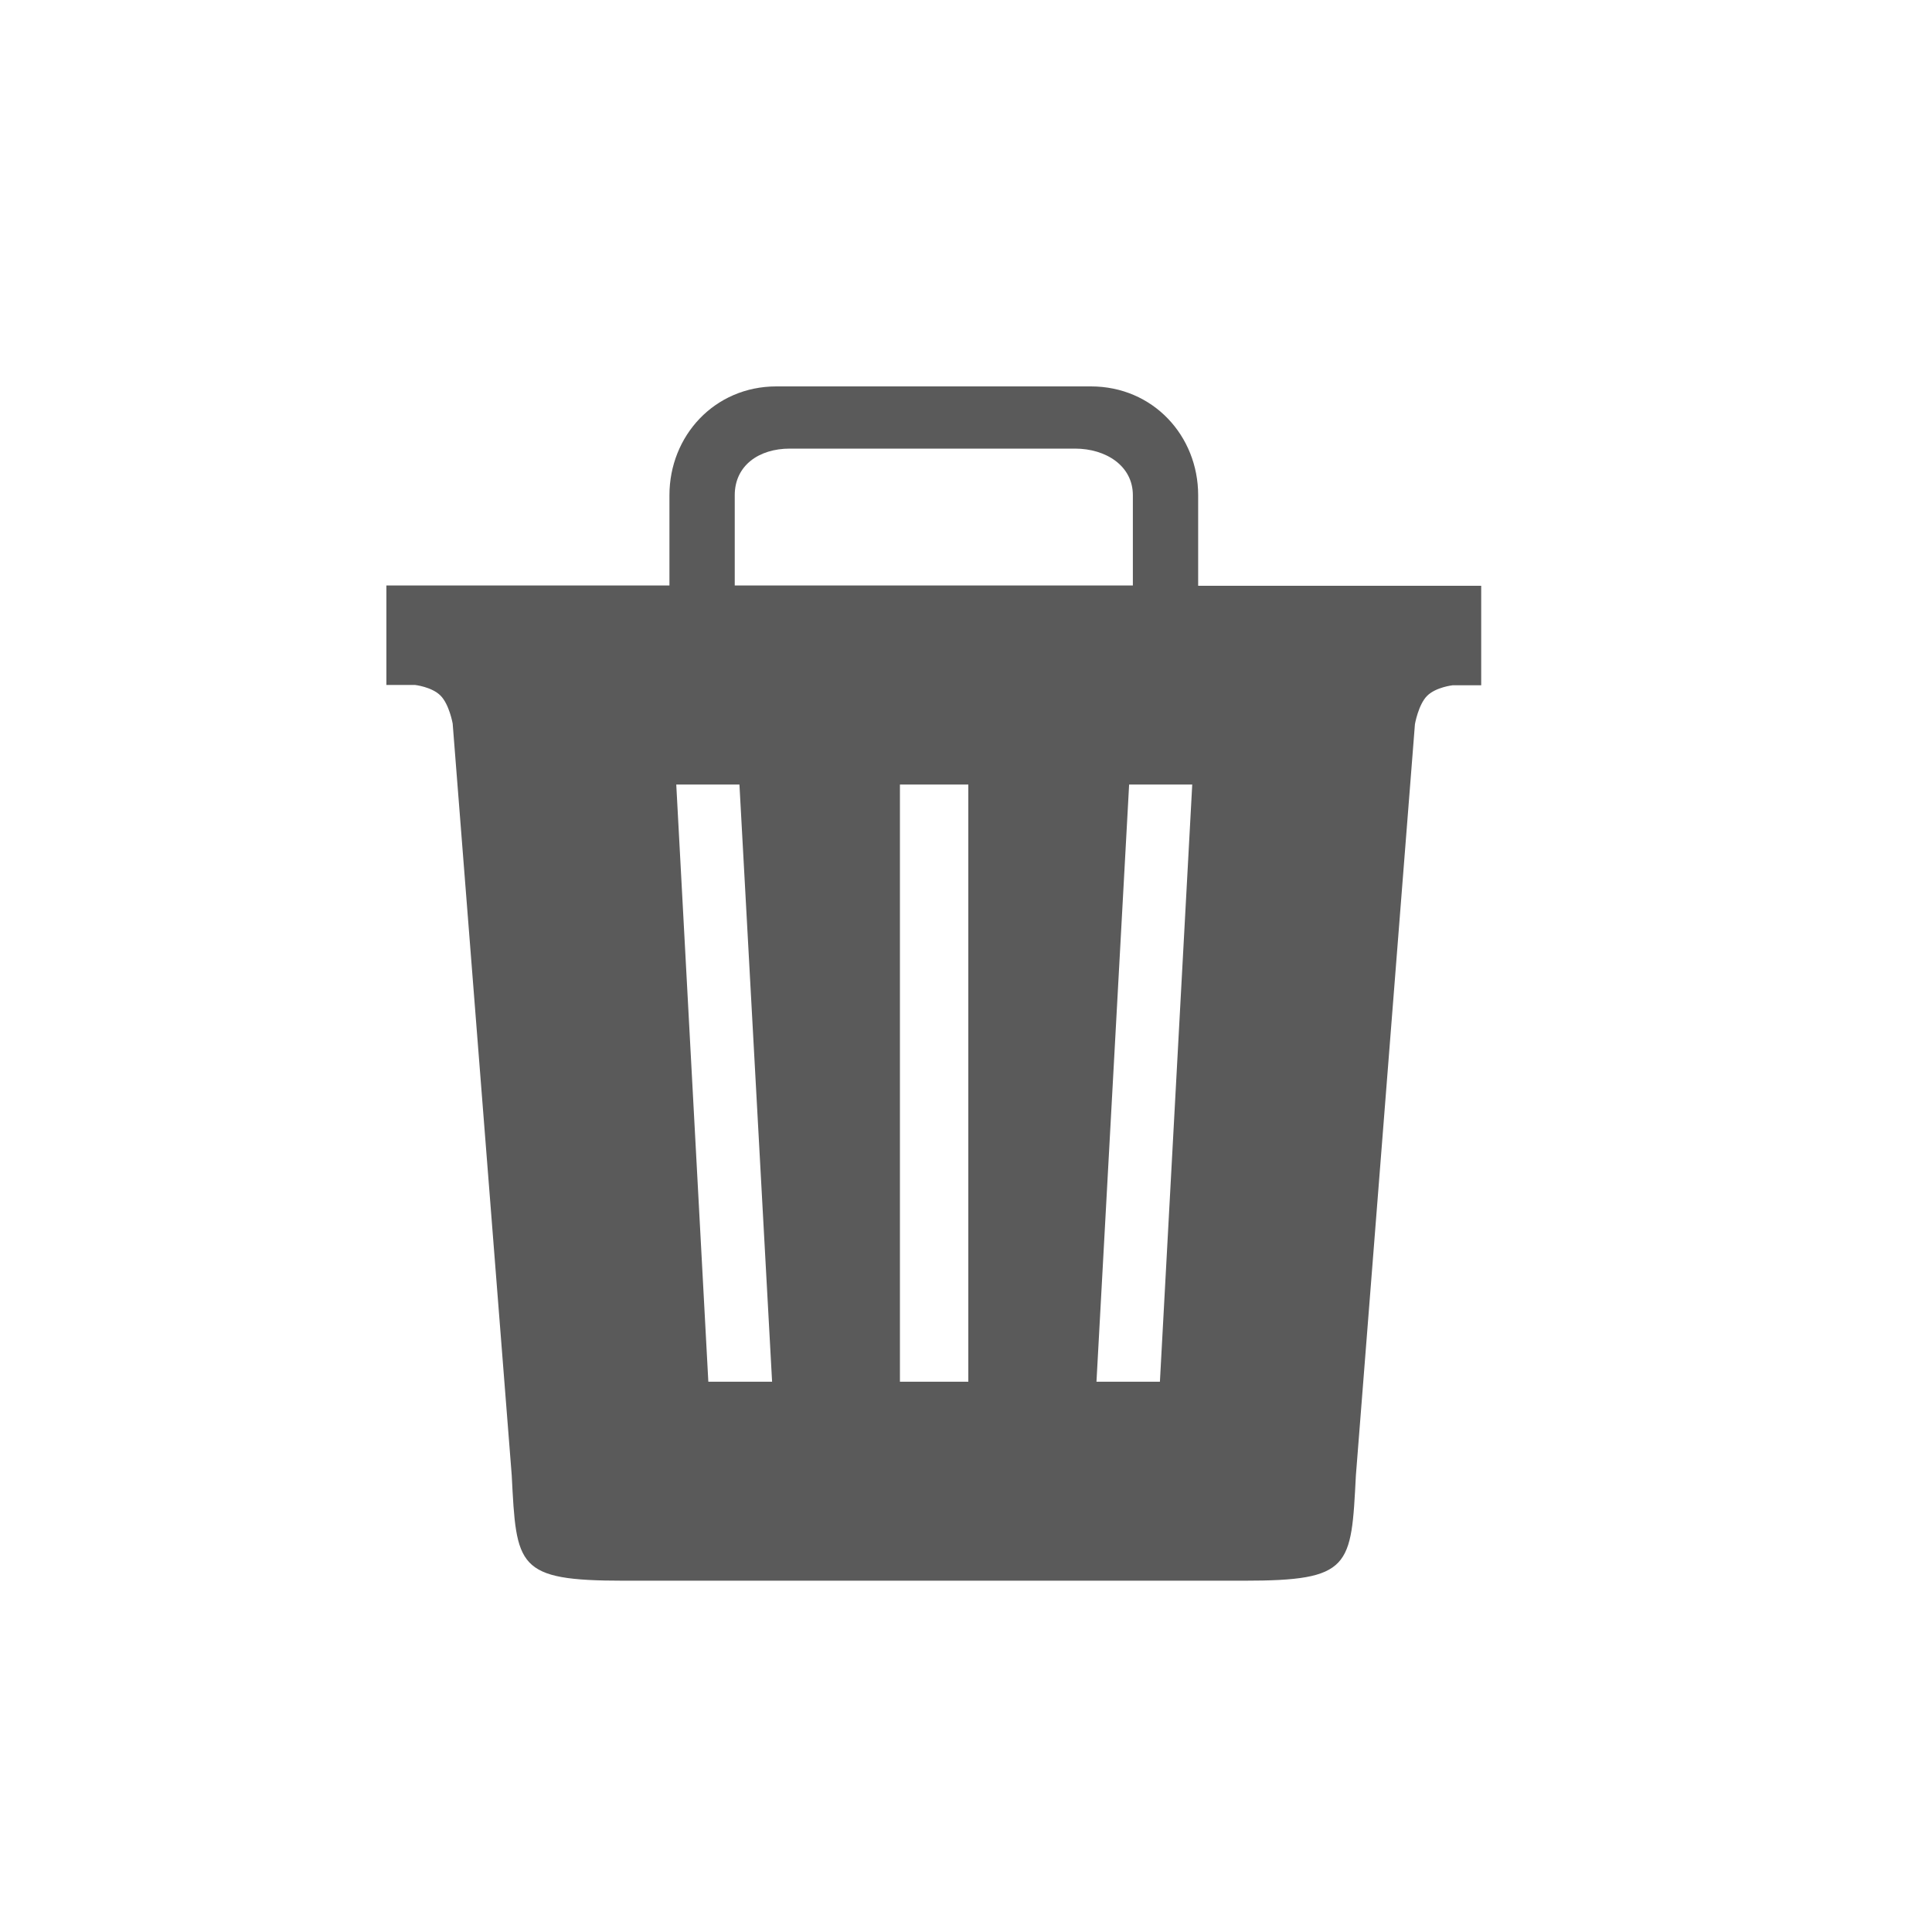 <?xml version="1.0" encoding="UTF-8"?>
<svg width="30px" height="30px" viewBox="0 0 30 30" version="1.1" xmlns="http://www.w3.org/2000/svg" xmlns:xlink="http://www.w3.org/1999/xlink">
    <title>ICON / TRASH</title>
    <g id="ICON-/-TRASH" stroke="none" stroke-width="1" fill="none" fill-rule="evenodd">
        <path d="M18.605,9.091 L18.605,7.69 C18.605,6.768 17.905,6 16.939,6 L12.056,6 C11.095,6 10.395,6.768 10.395,7.69 L10.395,9.091 L6,9.091 L6,10.636 L6.444,10.636 C6.444,10.636 6.705,10.665 6.84,10.801 C6.976,10.936 7.029,11.235 7.029,11.235 L7.946,22.908 C8.019,24.328 8.019,24.545 9.685,24.545 L19.315,24.545 C20.981,24.545 20.981,24.333 21.054,22.913 L21.971,11.245 C21.971,11.245 22.024,10.941 22.16,10.805 C22.295,10.67 22.556,10.641 22.556,10.641 L23,10.641 L23,9.096 L18.605,9.096 L18.605,9.091 Z M11.409,7.69 C11.409,7.227 11.786,6.966 12.264,6.966 L16.693,6.966 C17.171,6.966 17.591,7.232 17.591,7.69 L17.591,9.091 L11.409,9.091 L11.409,7.69 Z M10.999,21.455 L10.501,12.182 L11.482,12.182 L11.989,21.455 L10.999,21.455 Z M15.036,21.455 L13.974,21.455 L13.974,12.182 L15.036,12.182 L15.036,21.455 Z M18.011,21.455 L17.026,21.455 L17.533,12.182 L18.513,12.182 L18.011,21.455 Z" id="Shape" fill="#5A5A5A" fill-rule="nonzero"></path>
    </g>
</svg>